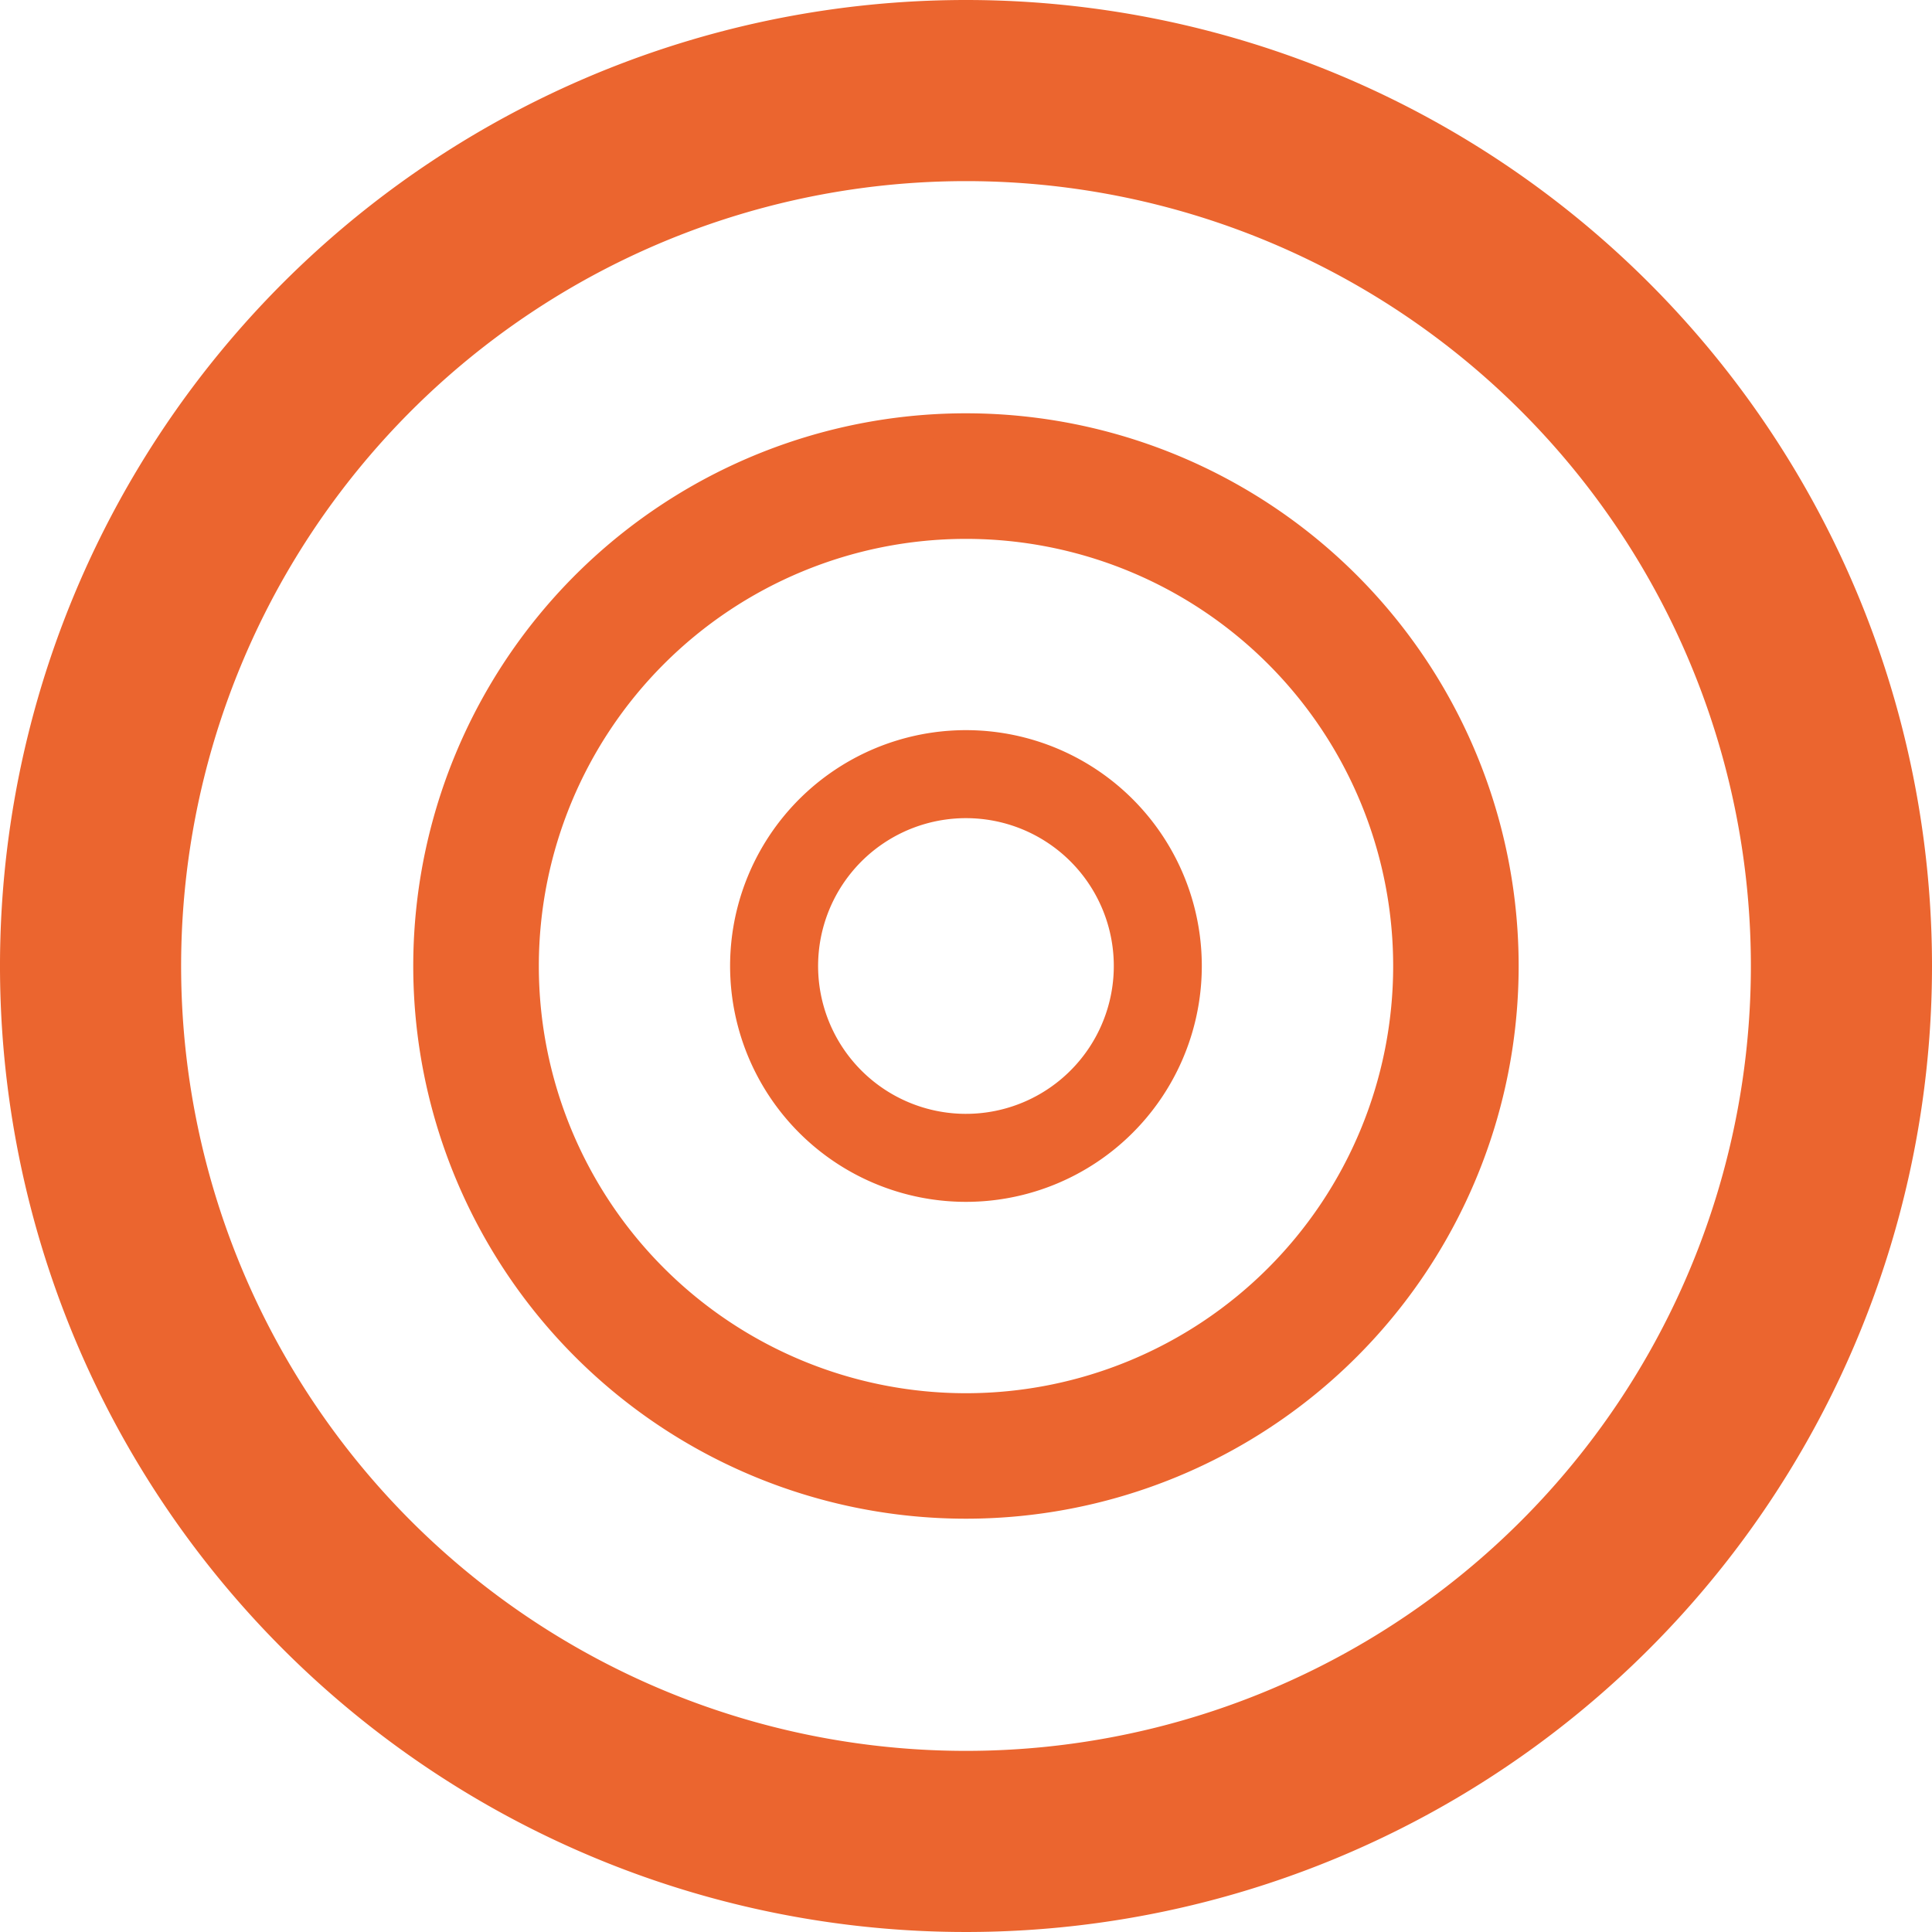 <?xml version="1.0" encoding="UTF-8"?>
<svg xmlns="http://www.w3.org/2000/svg" xmlns:xlink="http://www.w3.org/1999/xlink" width="40" height="40" viewBox="0 0 40 40">
  <defs>
    <clipPath id="clip-PCAP-technologie">
      <rect width="40" height="40"></rect>
    </clipPath>
  </defs>
  <g id="PCAP-technologie" clip-path="url(#clip-PCAP-technologie)">
    <g id="Group_7" data-name="Group 7">
      <path id="circle-regular" d="M40,20A20,20,0,1,1,20,0,20,20,0,0,1,40,20ZM20,3.75A16.25,16.25,0,1,0,36.25,20,16.248,16.248,0,0,0,20,3.75Z" fill="#eb652f"></path>
      <path id="circle-regular-2" data-name="circle-regular" d="M22.385,11.193A11.193,11.193,0,1,1,11.193,0,11.192,11.192,0,0,1,22.385,11.193ZM11.193,2.1a9.094,9.094,0,1,0,9.094,9.094A9.093,9.093,0,0,0,11.193,2.1Z" transform="translate(8.807 8.807)" fill="#eb652f" stroke="#eb652f" stroke-width="0.5"></path>
      <path id="circle-regular-3" data-name="circle-regular" d="M8.765,4.383A4.383,4.383,0,1,1,4.383,0,4.382,4.382,0,0,1,8.765,4.383ZM4.383.822A3.561,3.561,0,1,0,7.943,4.383,3.56,3.56,0,0,0,4.383.822Z" transform="translate(15.617 15.617)" fill="#eb652f" stroke="#eb652f" stroke-width="1"></path>
    </g>
  </g>
</svg>
